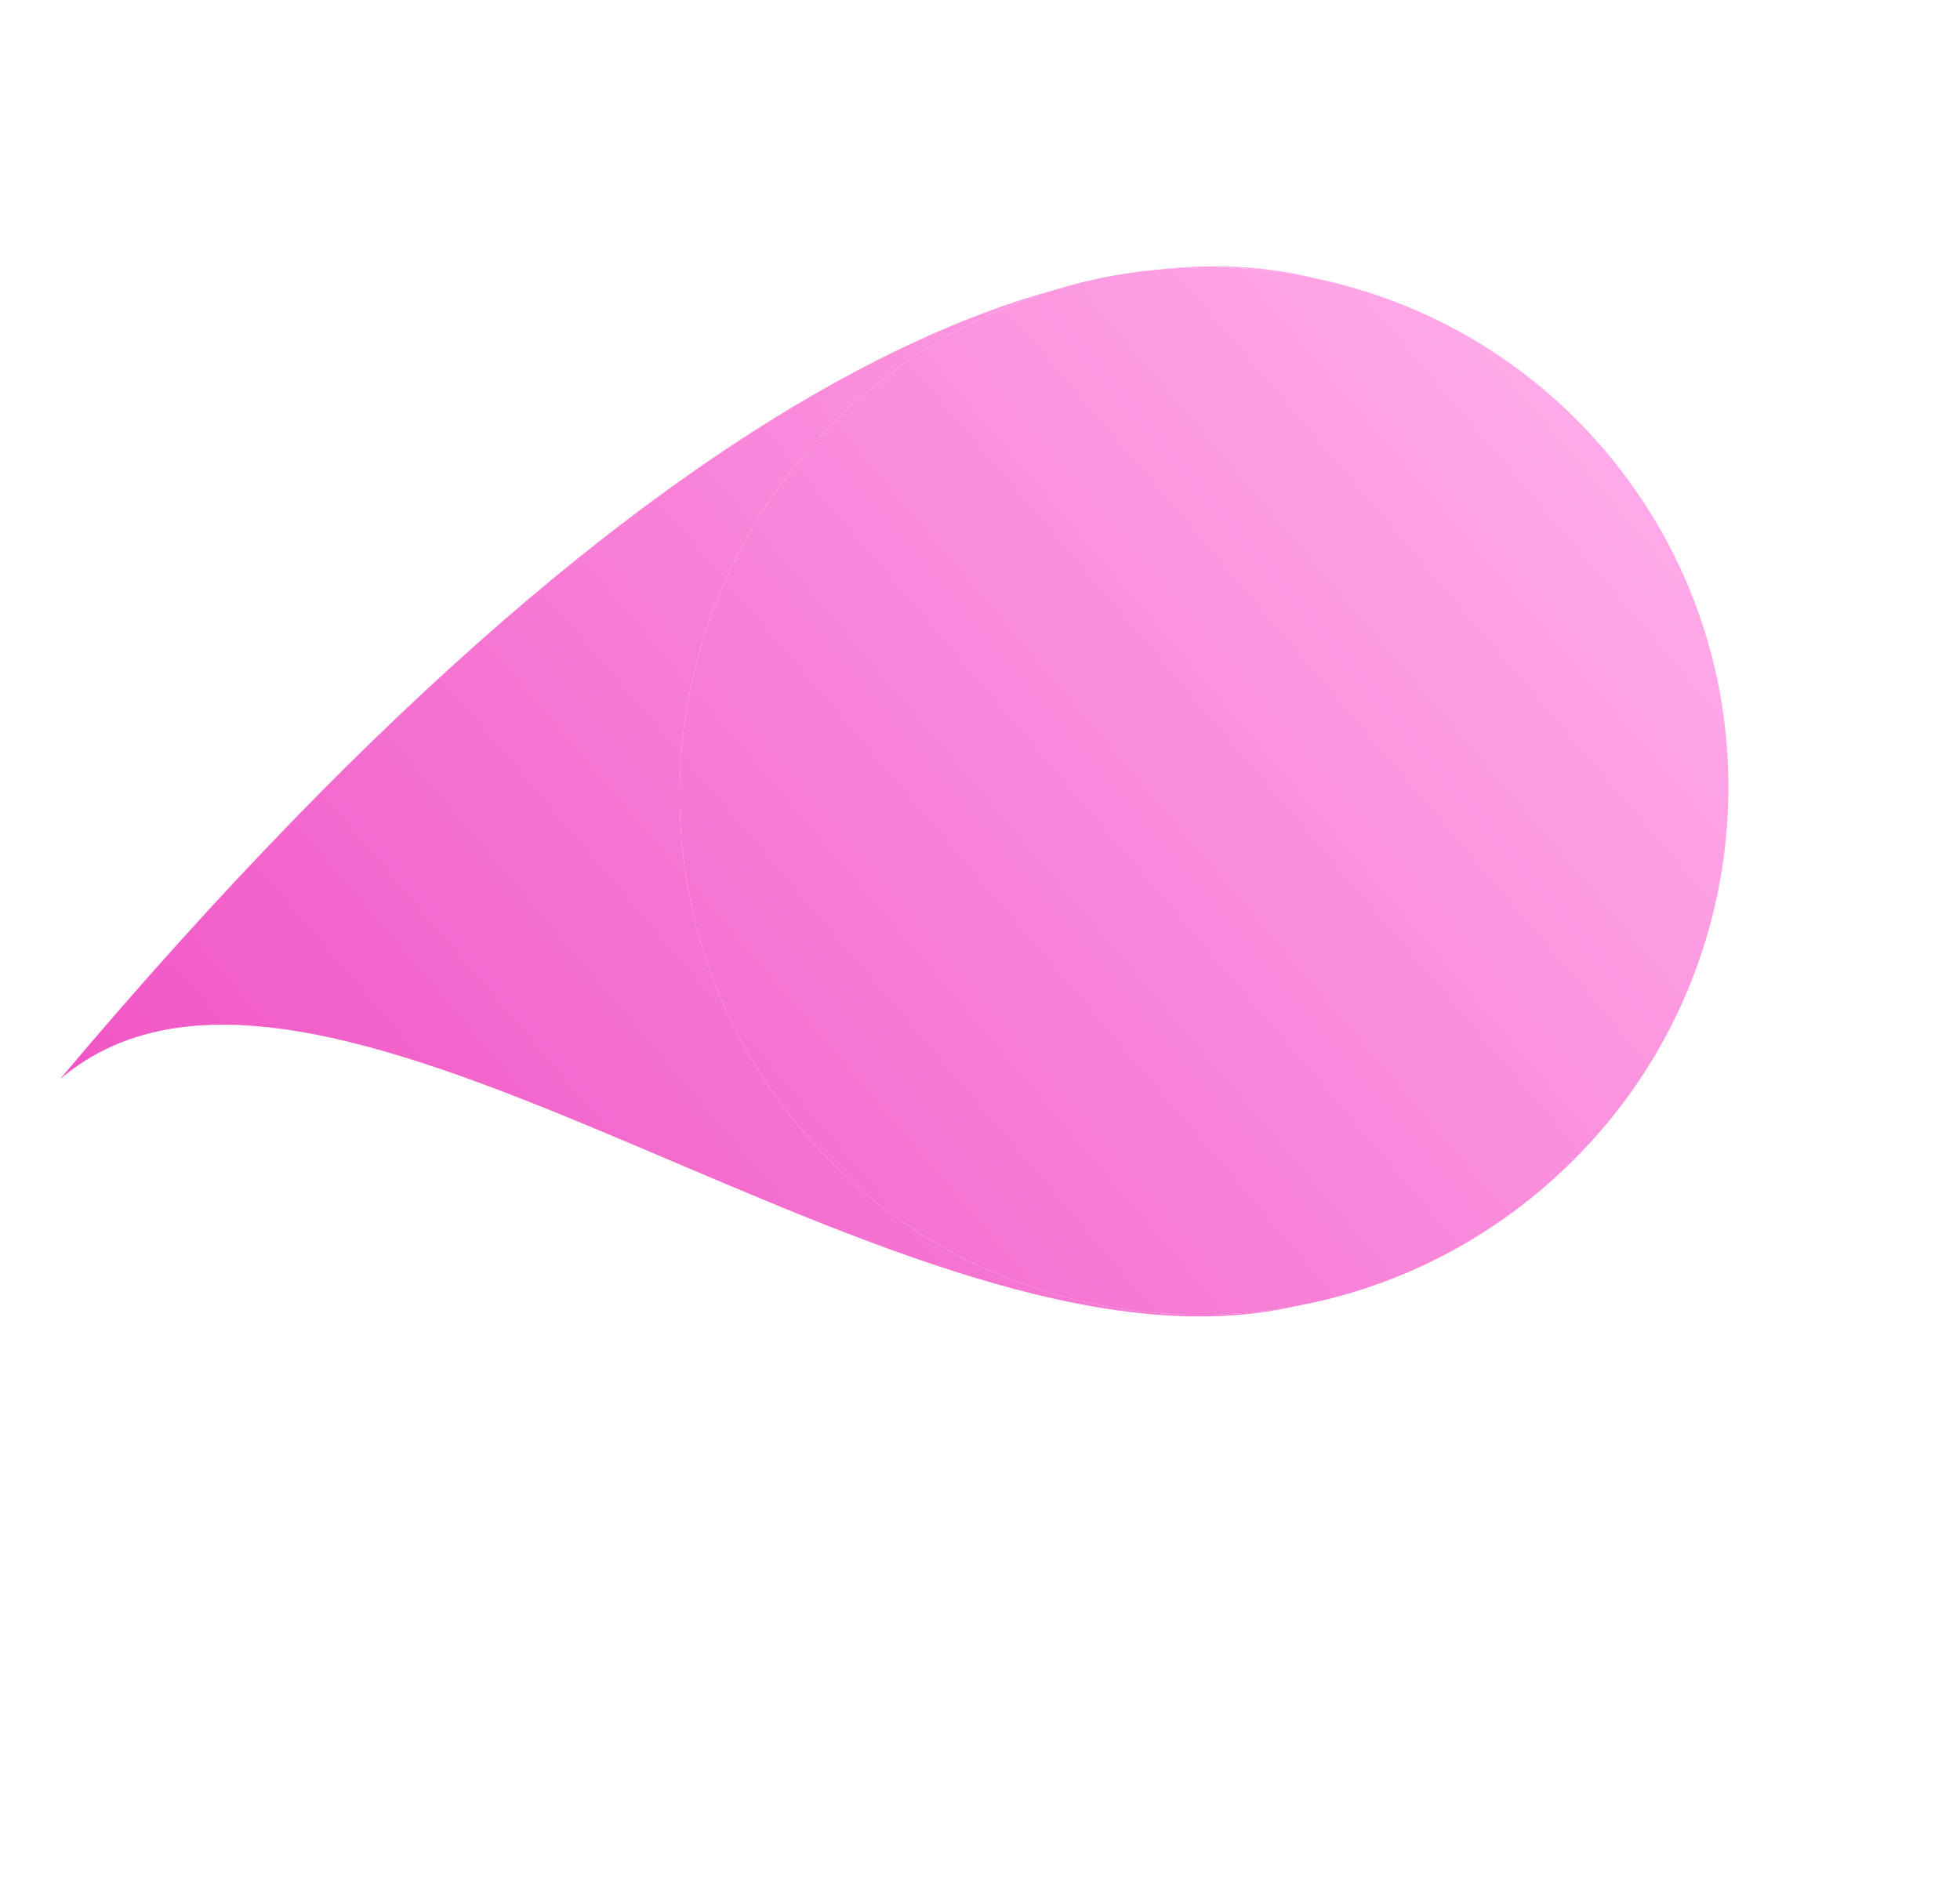 <?xml version="1.0" encoding="UTF-8"?> <svg xmlns="http://www.w3.org/2000/svg" width="51" height="49" viewBox="0 0 51 49" fill="none"><path d="M40.138 30.93C38.233 32.552 36.015 33.565 33.724 33.987C29.093 34.84 24.163 33.279 20.908 29.457C16.044 23.743 16.766 15.139 22.522 10.239C25.888 7.373 30.23 6.409 34.229 7.245C37.067 7.839 39.731 9.34 41.751 11.712C46.615 17.426 45.893 26.03 40.138 30.93Z" fill="url(#paint0_linear_1330_947)"></path><path d="M33.724 33.987C29.093 34.84 24.163 33.279 20.908 29.457C16.044 23.743 16.766 15.139 22.522 10.239C25.888 7.373 30.23 6.409 34.229 7.245C29.038 5.921 18.404 8.072 1.559 28.085C8.387 22.272 23.502 36.35 33.724 33.987Z" fill="url(#paint1_linear_1330_947)"></path><defs><linearGradient id="paint0_linear_1330_947" x1="41.229" y1="11.099" x2="9.845" y2="37.818" gradientUnits="userSpaceOnUse"><stop stop-color="#FFAAE8"></stop><stop offset="1" stop-color="#F055C5"></stop></linearGradient><linearGradient id="paint1_linear_1330_947" x1="41.229" y1="11.099" x2="9.845" y2="37.818" gradientUnits="userSpaceOnUse"><stop stop-color="#FFAAE8"></stop><stop offset="1" stop-color="#F055C5"></stop></linearGradient></defs></svg> 